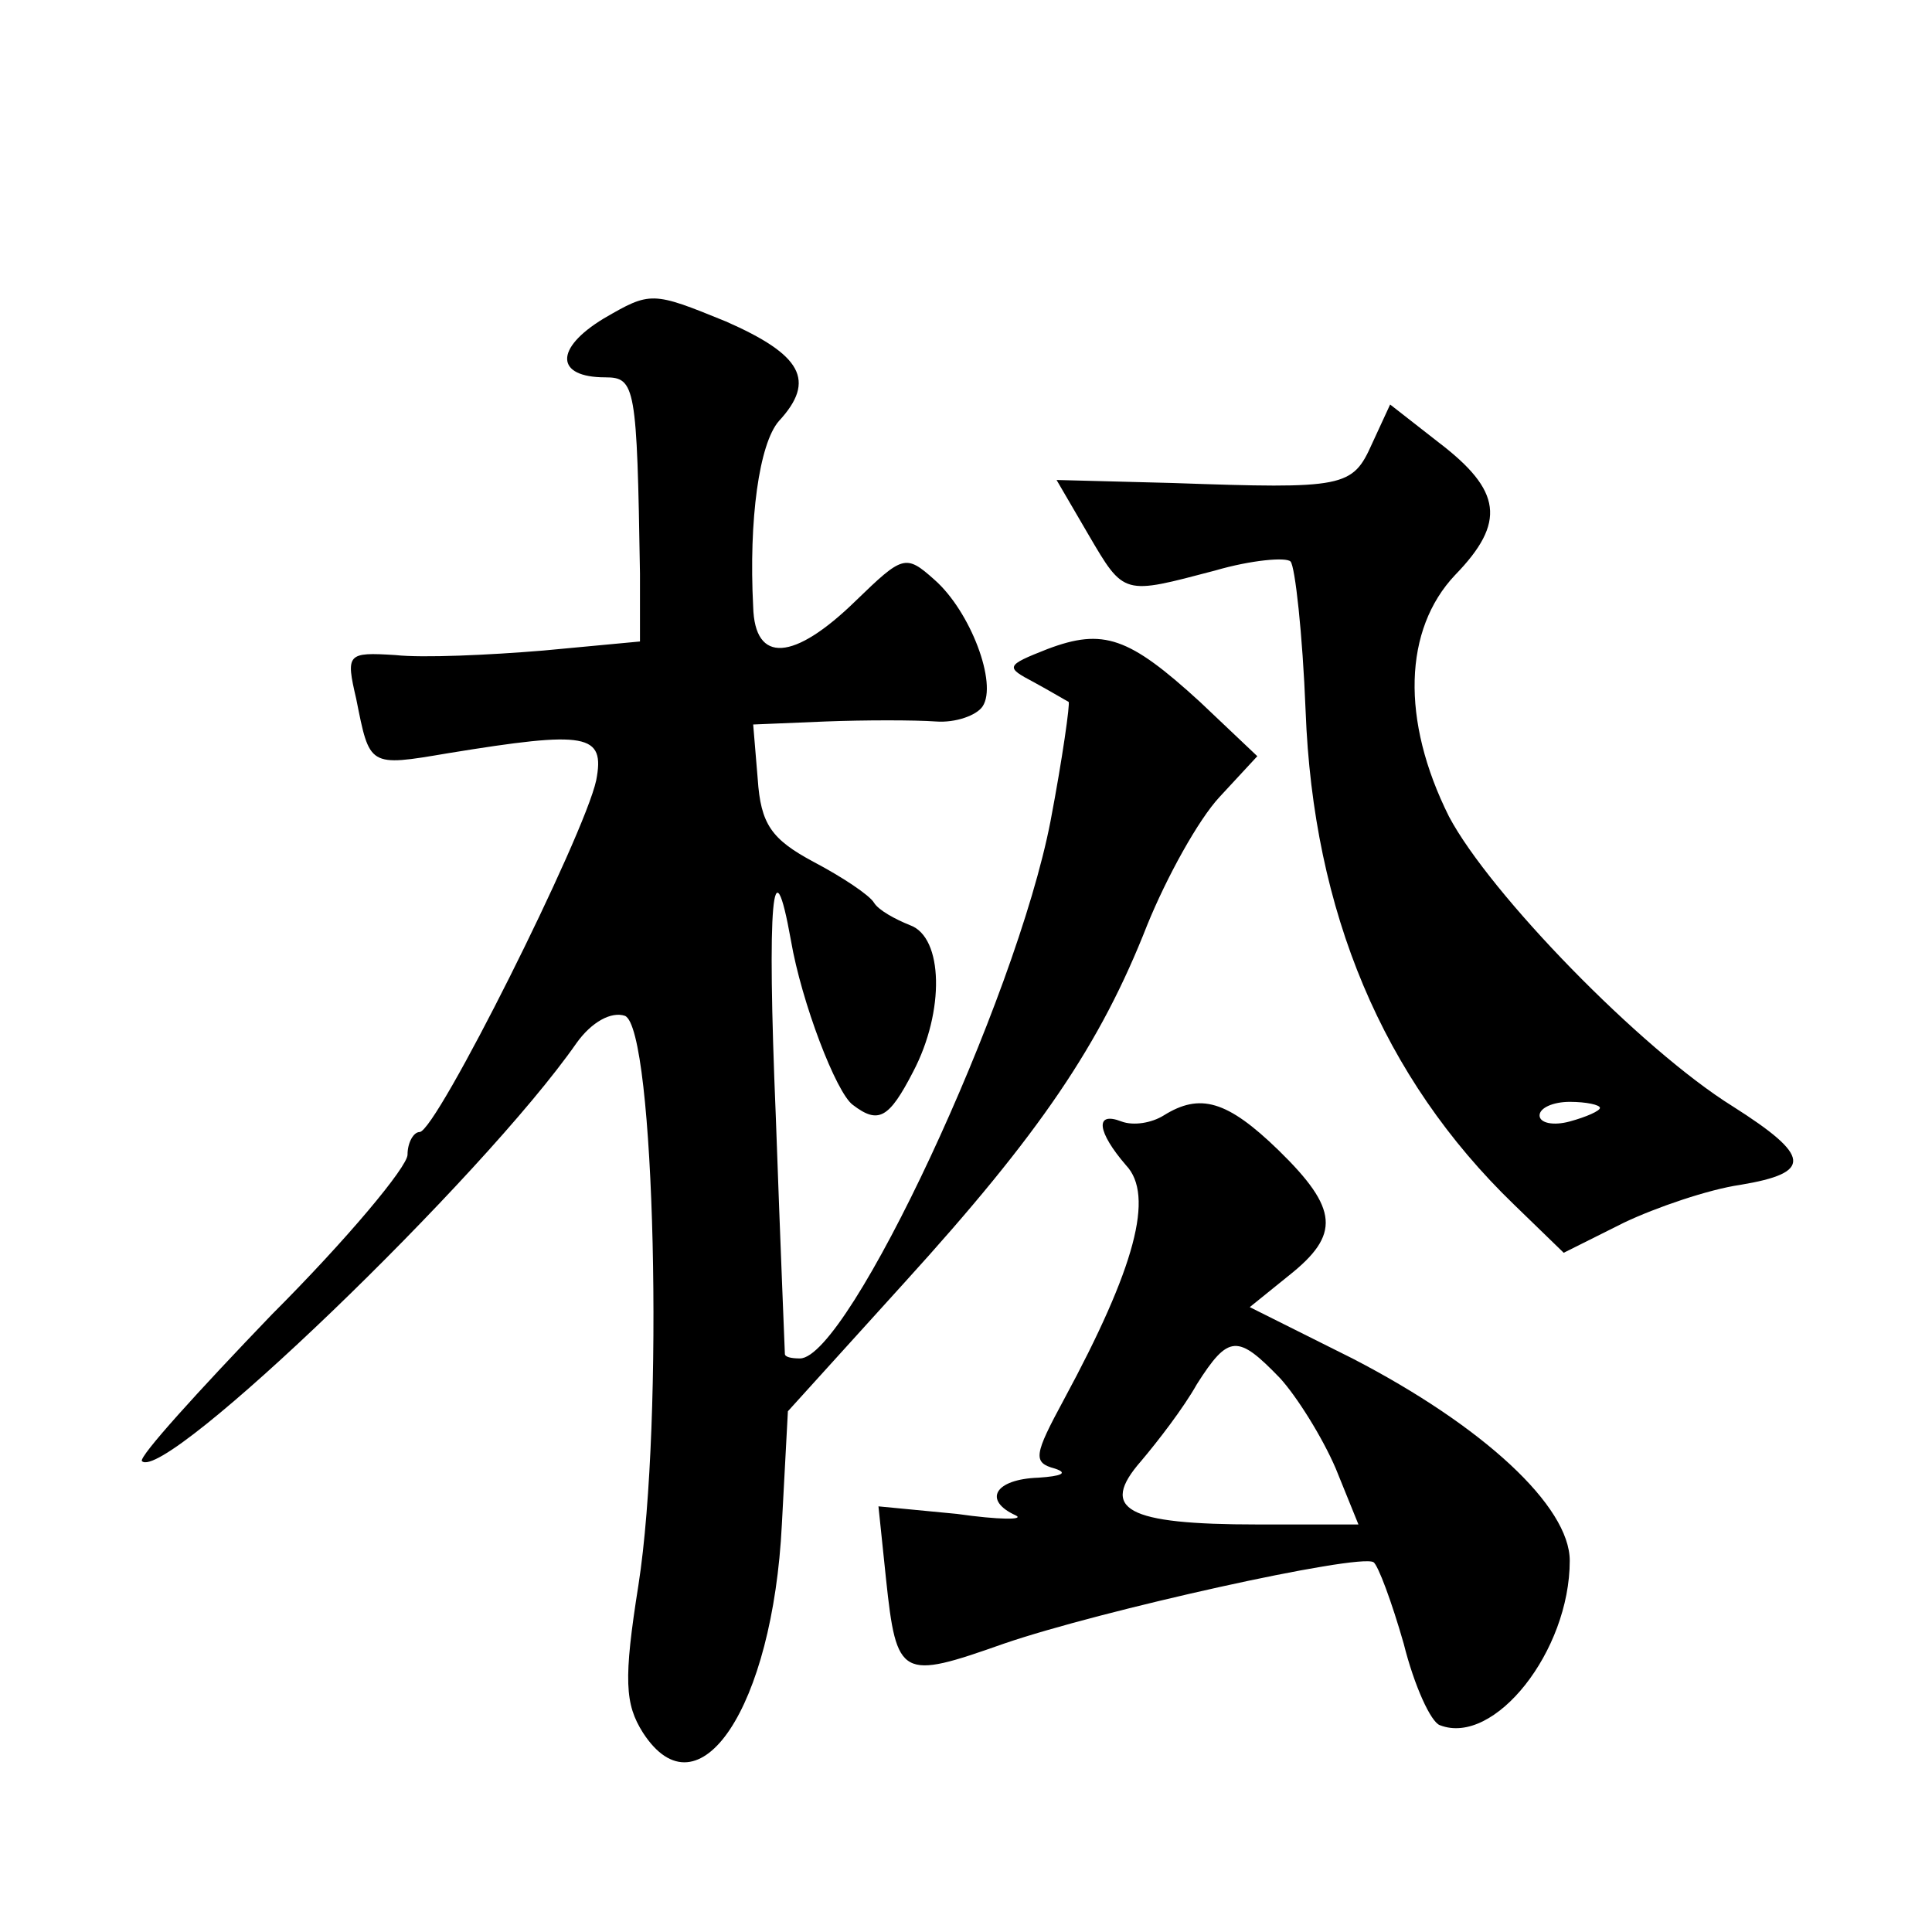 <?xml version="1.0" standalone="no"?>
<!DOCTYPE svg PUBLIC "-//W3C//DTD SVG 20010904//EN"
 "http://www.w3.org/TR/2001/REC-SVG-20010904/DTD/svg10.dtd">
<svg version="1.0" xmlns="http://www.w3.org/2000/svg"
 width="128pt" height="128pt" viewBox="0 0 128 128"
 preserveAspectRatio="xMidYMid meet">
<g transform="translate(0,128) scale(0.1,-0.1)"
fill="#0" stroke="none">
<path d="M400 1069 c-33 -20 -32 -39 1 -39 20 0 21 -6 23 -130 l0 -45 -64 -6 c-36
-3 -80 -5 -98 -3 -32 2 -33 1 -26 -29 9 -45 8 -45 61 -36 92 15 104 13 98 -18 -8
-37 -106 -233 -117 -233 -4 0 -8 -7 -8 -15 0 -8 -40 -56 -90 -106 -49 -51 -88 -94
-86 -97 15 -15 226 188 288 277 10 14 23 21 32 18 20 -8 26 -268 9 -377 -10 -63
-9 -79 3 -98 37 -57 86 17 92 138 l4 75 77 85 c90 99 130 158 161 237 13 32 34
70 48 85 l25 27 -38 36 c-47 43 -64 49 -101 35 -28 -11 -28 -12 -9 -22 11 -6 21
-12 23 -13 1 -1 -4 -37 -12 -79 -23 -119 -134 -356 -166 -356 -6 0 -10 1 -10 3
0 1 -3 72 -6 157 -6 144 -2 184 10 117 7 -41 30 -101 41 -109 17 -13 24 -9 40 22
21 40 20 89 -2 97 -10 4 -21 10 -24 15 -3 5 -21 17 -40 27 -28 15 -35 25 -37 55
l-3 36 48 2 c26 1 59 1 73 0 13 -1 27 4 31 10 10 15 -8 63 -32 84 -19 17 -21 16
-52 -14 -41 -40 -67 -42 -68 -4 -3 58 4 108 17 123 25 27 15 44 -35 66 -49 20 -50
20 -81 2z M909 986 c-13 -29 -18 -30 -132 -26 l-77 2 21 -36 c24 -41 23 -40 84
-24 24 7 47 9 50 6 3 -3 8 -48 10 -99 5 -133 51 -243 138 -327 l33 -32 40 20 c21
10 56 22 77 25 48 8 47 19 -5 52 -61 38 -161 141 -188 192 -32 64 -30 124 4 160
34 35 31 56 -11 88 l-32 25 -12 -26z m151 -440 c0 -2 -9 -6 -20 -9 -11 -3 -20 -1
-20 4 0 5 9 9 20 9 11 0 20 -2 20 -4z M771 541 c-8 -5 -20 -7 -28 -4 -18 7 -16
-7 3 -29 19 -20 6 -68 -41 -155 -20 -37 -21 -42 -6 -46 9 -3 4 -5 -11 -6 -29 -1
-37 -15 -15 -25 6 -3 -11 -3 -39 1 l-52 5 5 -48 c7 -66 10 -67 78 -43 64 22 235
60 245 54 3 -2 12 -26 20 -54 7 -28 18 -52 24 -54 36 -14 86 49 86 109 0 36 -57
89 -144 134 l-68 34 26 21 c34 27 33 44 -7 83 -34 33 -52 38 -76 23z m77 -174 c11
-12 28 -39 37 -60 l15 -37 -67 0 c-87 0 -105 10 -77 42 11 13 28 35 37 51 21 33
27 33 55 4z"/>
</g>
</svg>
